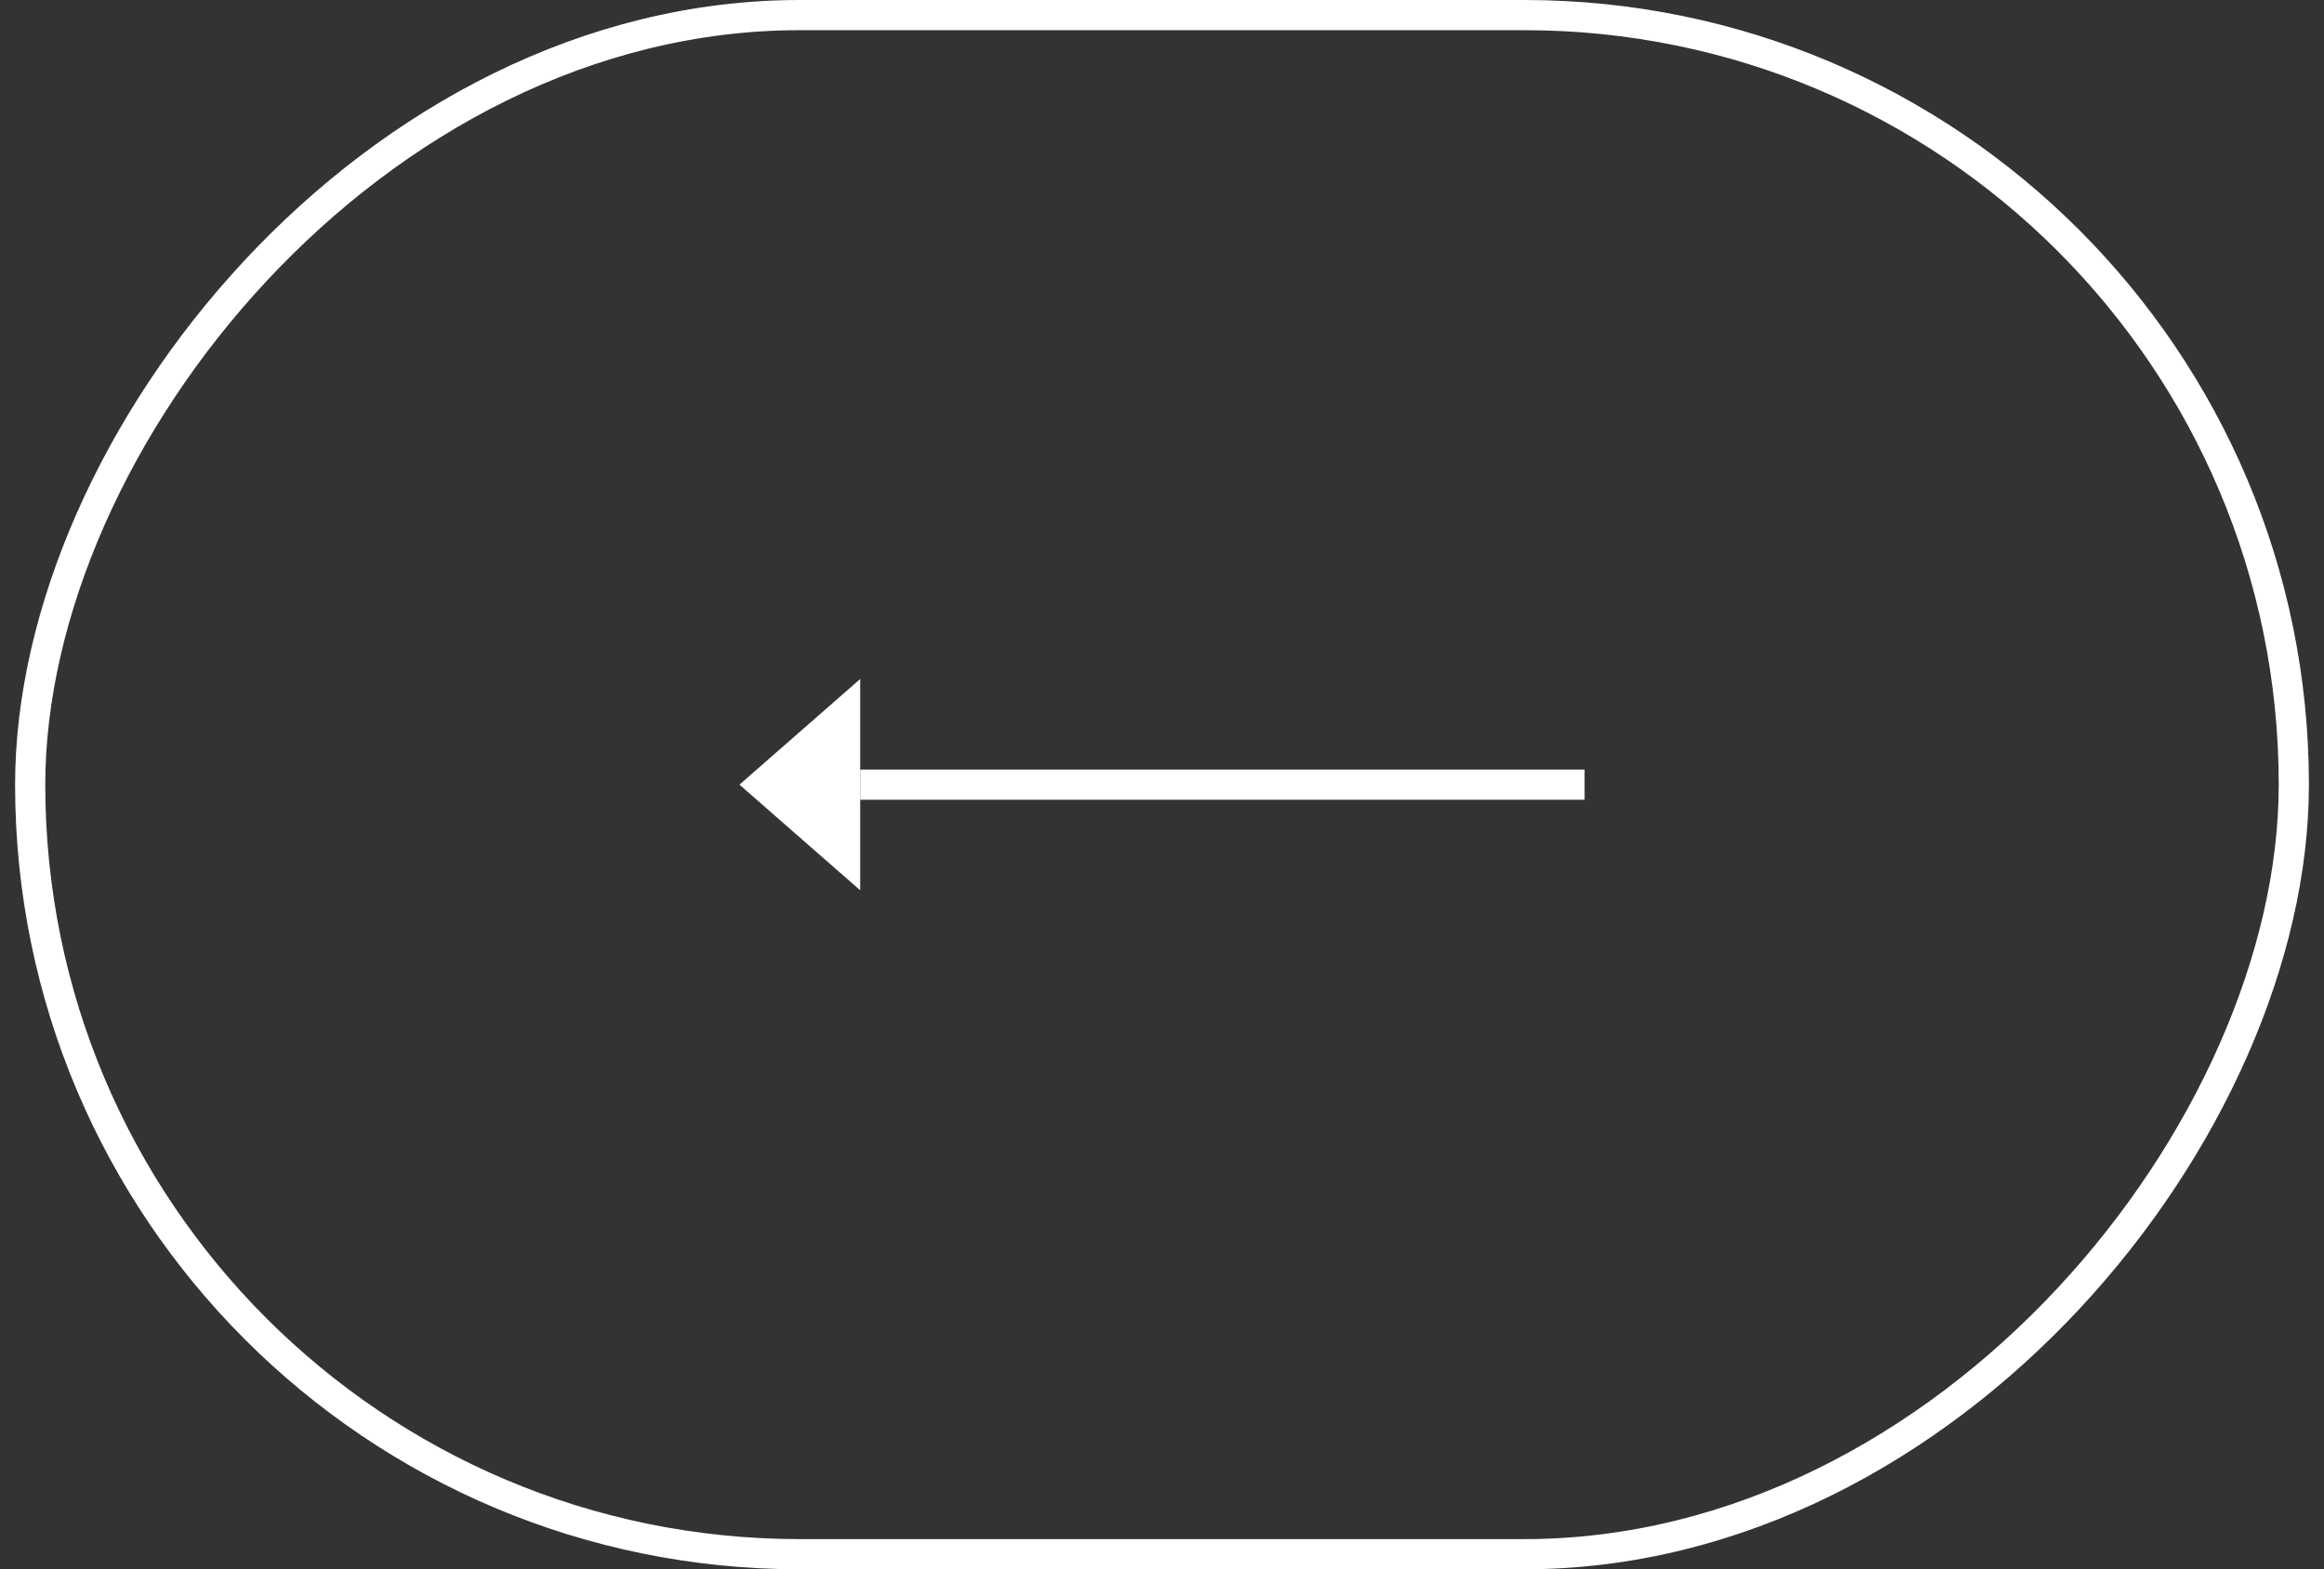 <?xml version="1.0" encoding="UTF-8"?> <svg xmlns="http://www.w3.org/2000/svg" width="77" height="52" viewBox="0 0 77 52" fill="none"><rect x="0" y="0" width="77" height="52" fill="#333333" stroke="none"/><rect x="0.5" y="-0.5" width="75" height="51" rx="25.5" transform="matrix(1 0 0 -1 0.5 51)" stroke="white"></rect><path d="M52.5 26L28.5 26" stroke="white"></path><path d="M28.5 29.5L24.5 26L28.5 22.5L28.5 29.5Z" fill="white"></path></svg> 